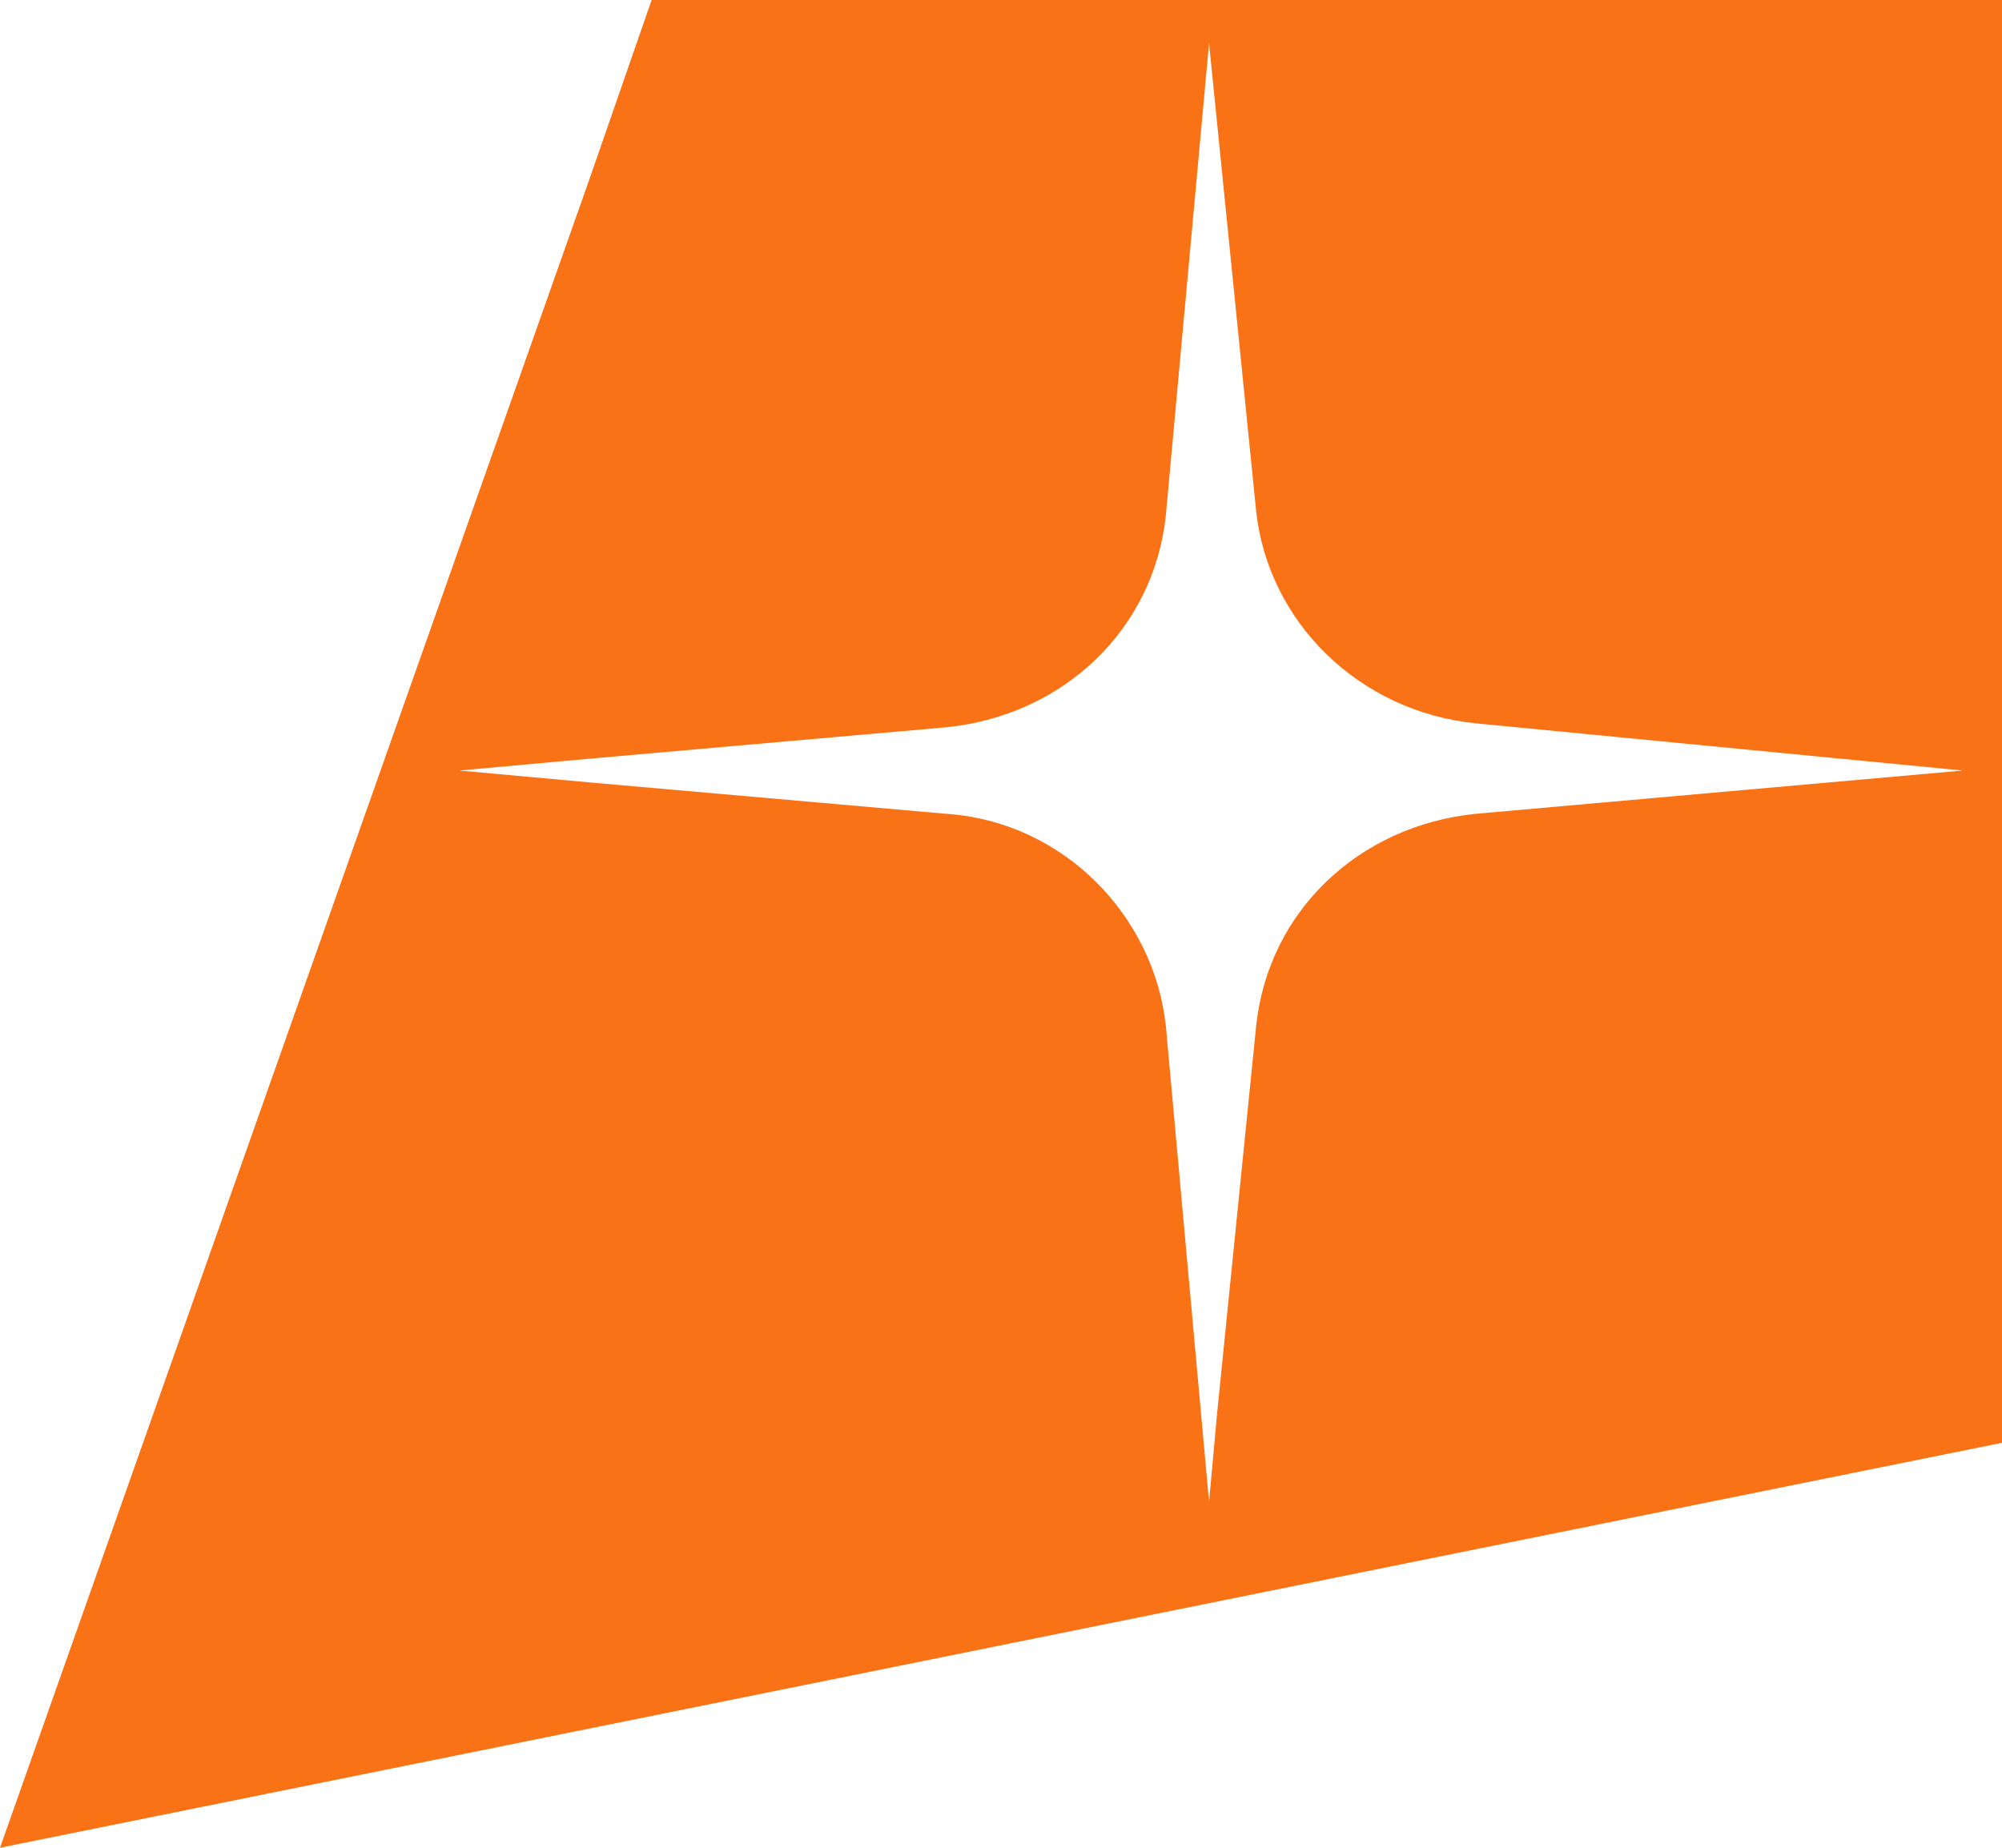 <svg width="65" height="60" viewBox="0 0 65 60" fill="none" xmlns="http://www.w3.org/2000/svg">
    <path d="M21.157 0L19.118 5.872L0 60L65 46.851V0H21.157ZM47.922 26.425C44.098 26.808 41.167 29.617 40.784 33.319L39.51 45.957L39.255 48.766L39 45.957L37.853 33.319C37.471 29.745 34.539 26.681 30.716 26.425L19.118 25.404L14.912 25.021L19.118 24.638L30.716 23.617C34.539 23.234 37.471 20.425 37.853 16.723L39.255 1.404L40.784 16.596C41.167 20.17 44.098 23.106 47.922 23.489L63.725 25.021L47.922 26.425Z" fill="#F97316"/>
</svg>

